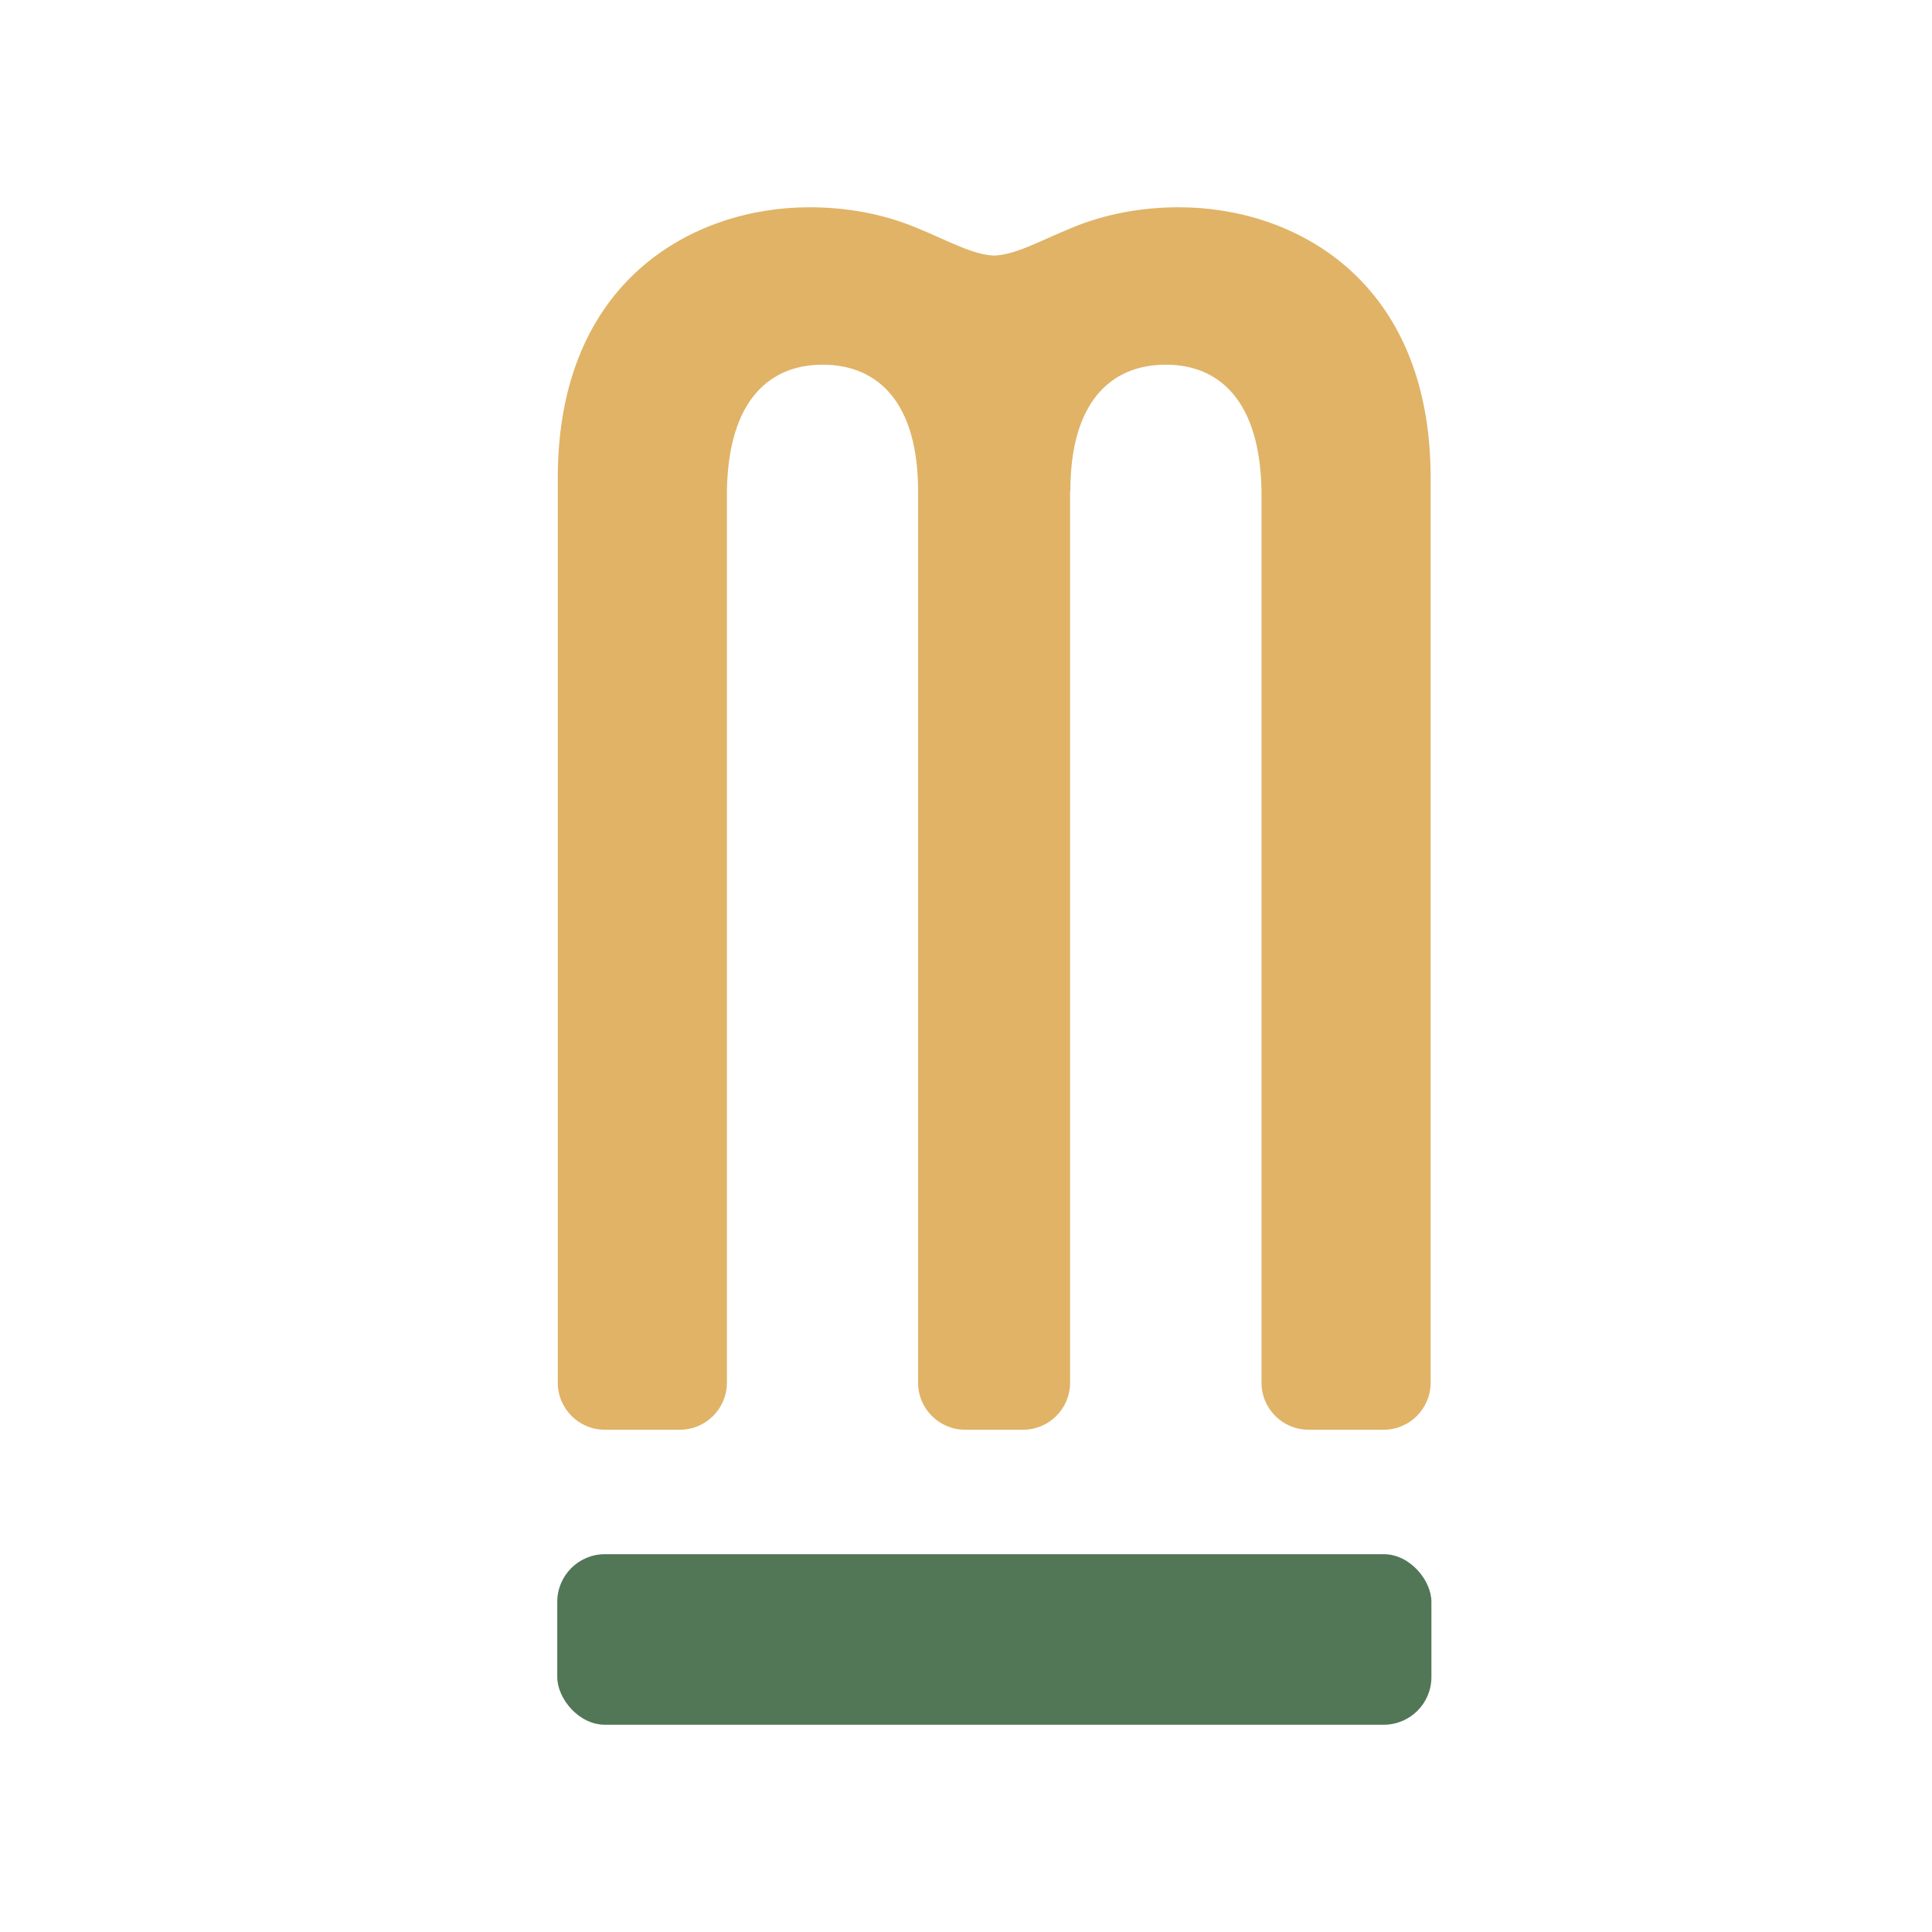 <?xml version="1.0" encoding="UTF-8"?>
<svg xmlns="http://www.w3.org/2000/svg" id="Ebene_1" viewBox="0 0 149.98 149.98">
  <defs>
    <style>
      .cls-1 {
        fill: #527757;
      }

      .cls-2 {
        fill: #fff;
      }

      .cls-3 {
        fill: #e0b367;
      }
    </style>
  </defs>
  <rect class="cls-2" width="149.98" height="149.98"></rect>
  <g>
    <rect class="cls-1" x="43.26" y="120.65" width="67.86" height="13.24" rx="3.7" ry="3.7"></rect>
    <path class="cls-3" d="M83.09,38.13c0-6.85,3.08-9.82,7.42-9.82,4,0,7.31,2.63,7.42,9.82v69.21c0,2.02,1.64,3.65,3.65,3.65h5.83c2.02,0,3.65-1.64,3.65-3.65V37.1c0-15.42-10.62-21.01-19.53-21.01-2.74,0-5.6.46-8.34,1.6-2.44,1-4.34,2.09-6.01,2.15-1.68-.06-3.57-1.15-6.01-2.15-2.74-1.14-5.6-1.6-8.34-1.6-8.91,0-19.53,5.59-19.53,21.01v70.24c0,2.02,1.64,3.65,3.65,3.65h5.83c2.02,0,3.65-1.64,3.65-3.65V38.13c.11-7.19,3.42-9.82,7.42-9.82,4.34,0,7.42,2.97,7.42,9.82v69.21c0,2.02,1.64,3.65,3.65,3.65h4.5c2.02,0,3.65-1.64,3.65-3.65V38.13Z"></path>
  </g>
</svg>
